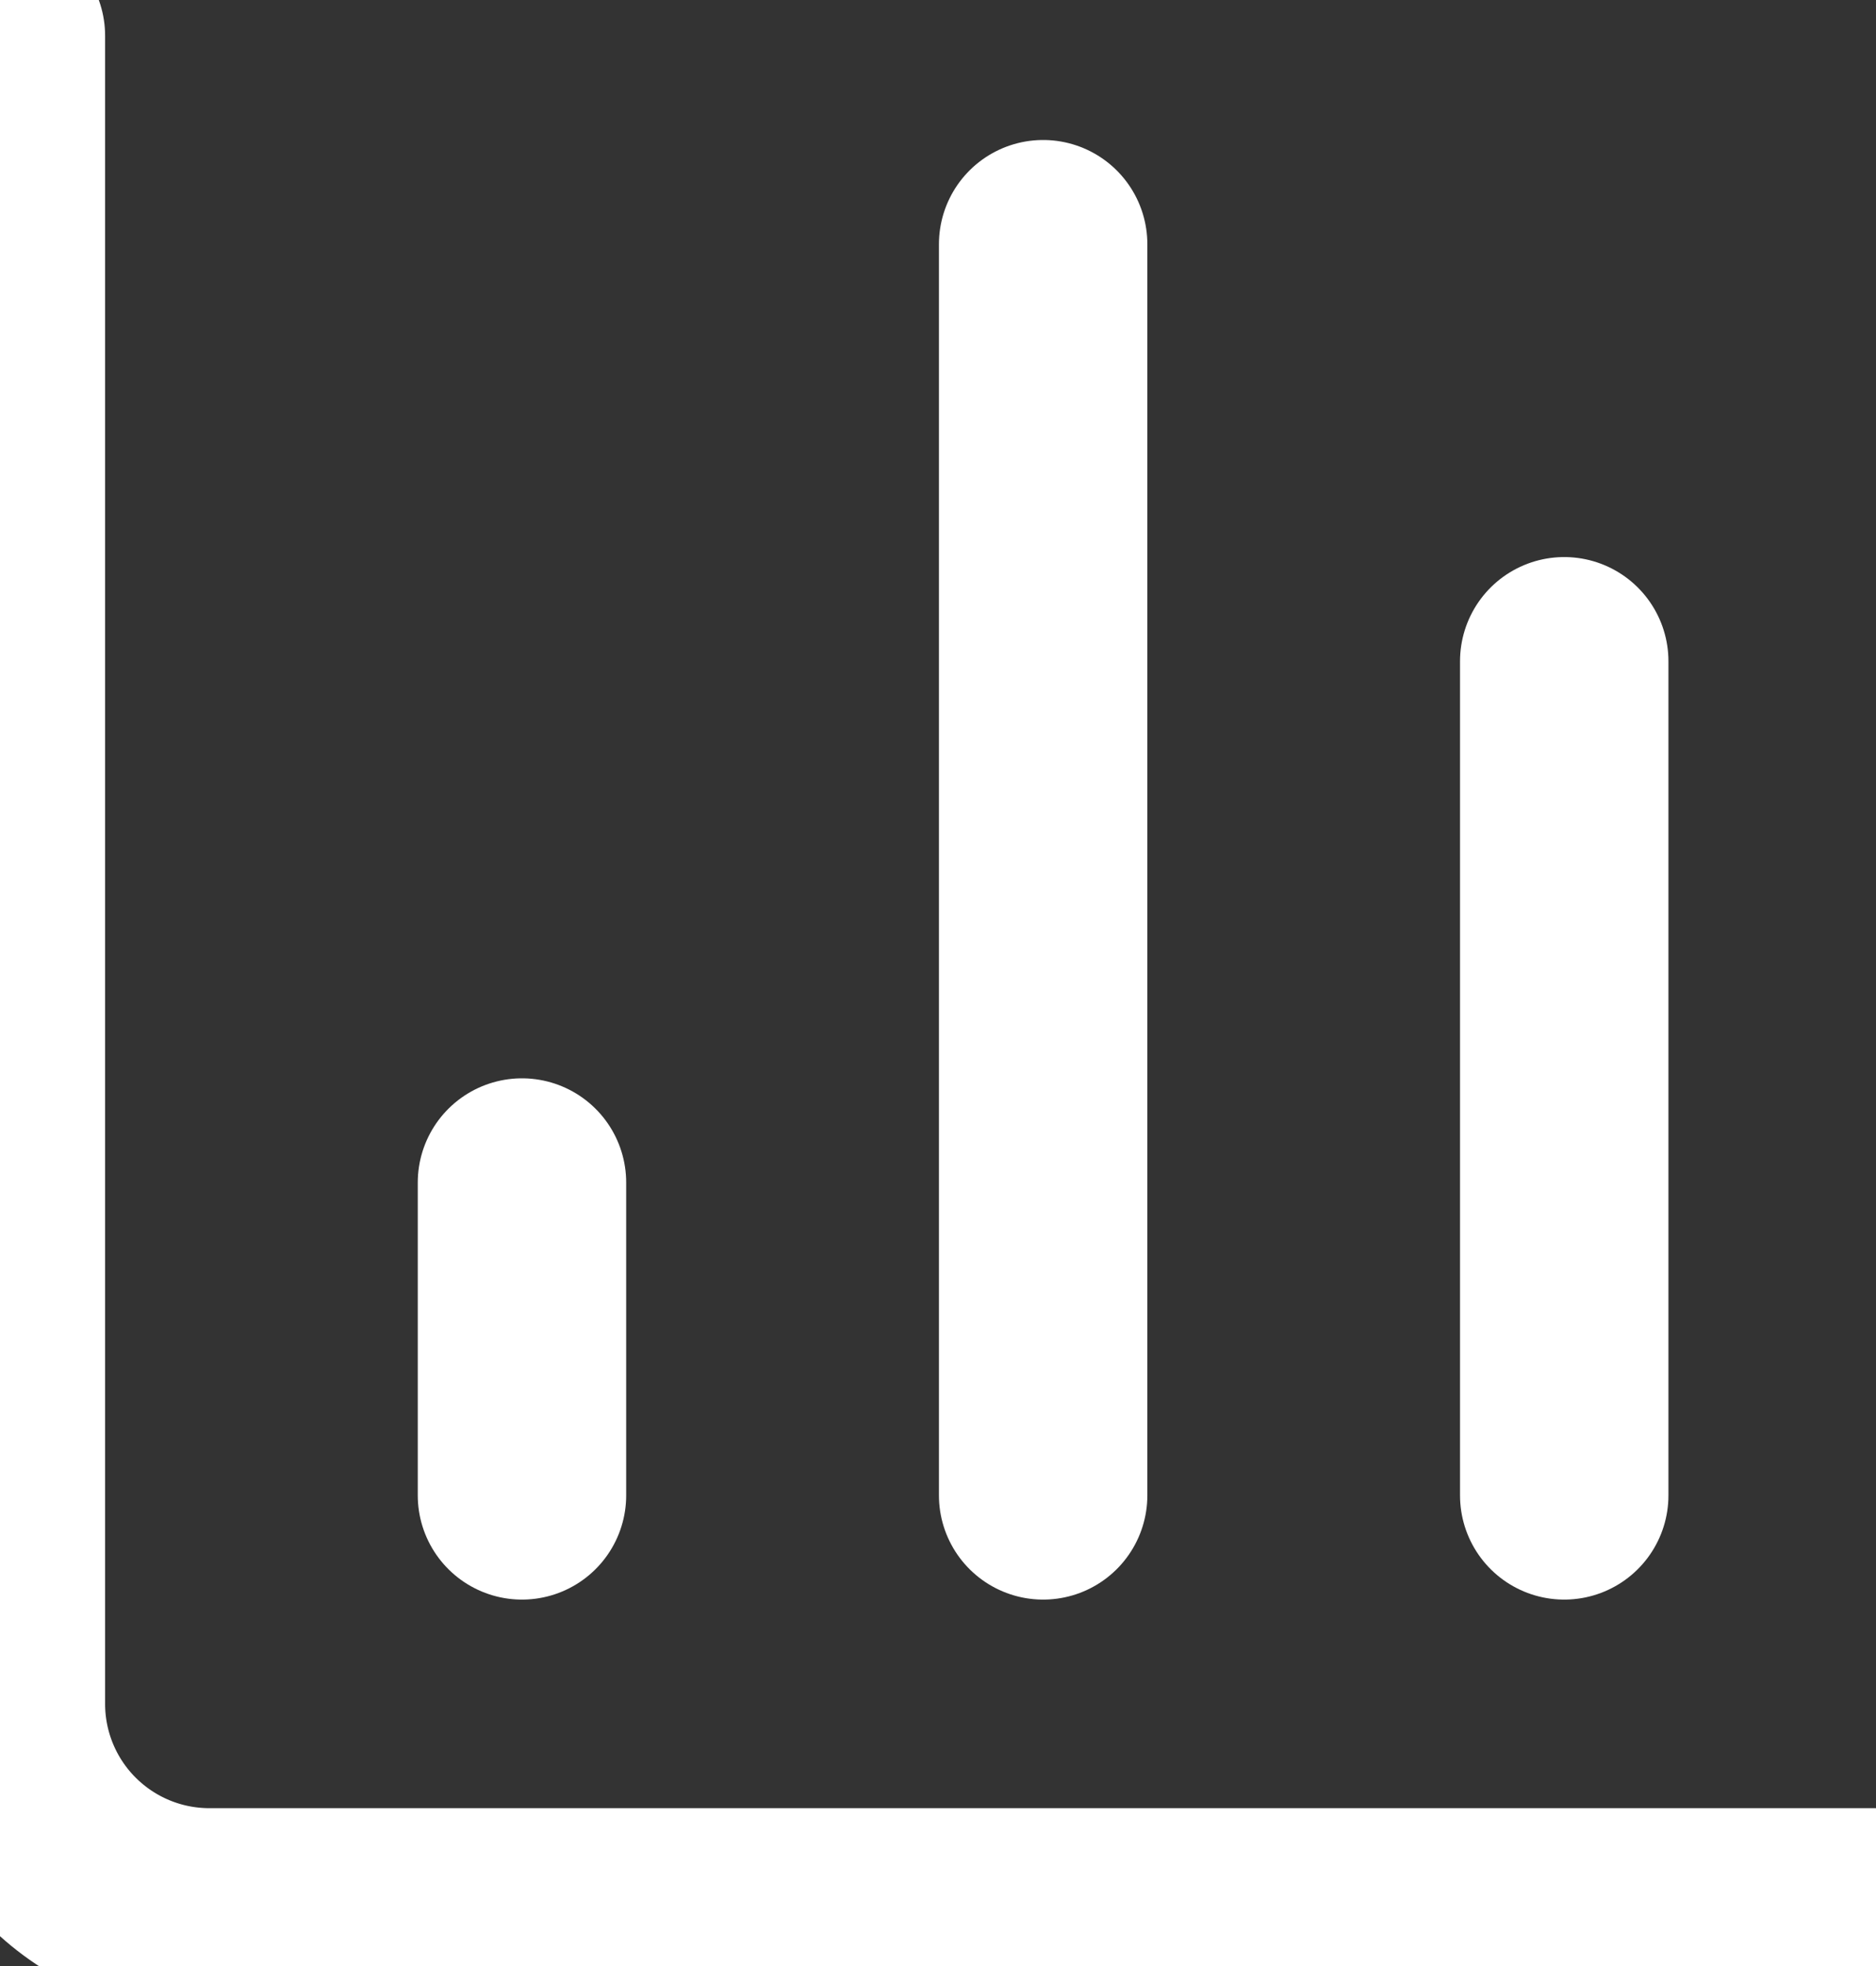 <svg width="21" height="22" viewBox="0 0 21 22" fill="none" xmlns="http://www.w3.org/2000/svg">
<rect x="0" y="0" width="21" height="22" fill="#333333" stroke="none"/>
<path d="M0.01 0.4V19.067C0.01 19.685 0.256 20.279 0.693 20.716C1.131 21.154 1.724 21.4 2.343 21.4H21.01M17.51 16.733V7.4M11.677 16.733V2.733M5.843 16.733V13.233" stroke="white" style="stroke:white;stroke-opacity:1;" stroke-width="2.333" stroke-linecap="round" stroke-linejoin="round"/>
</svg>
